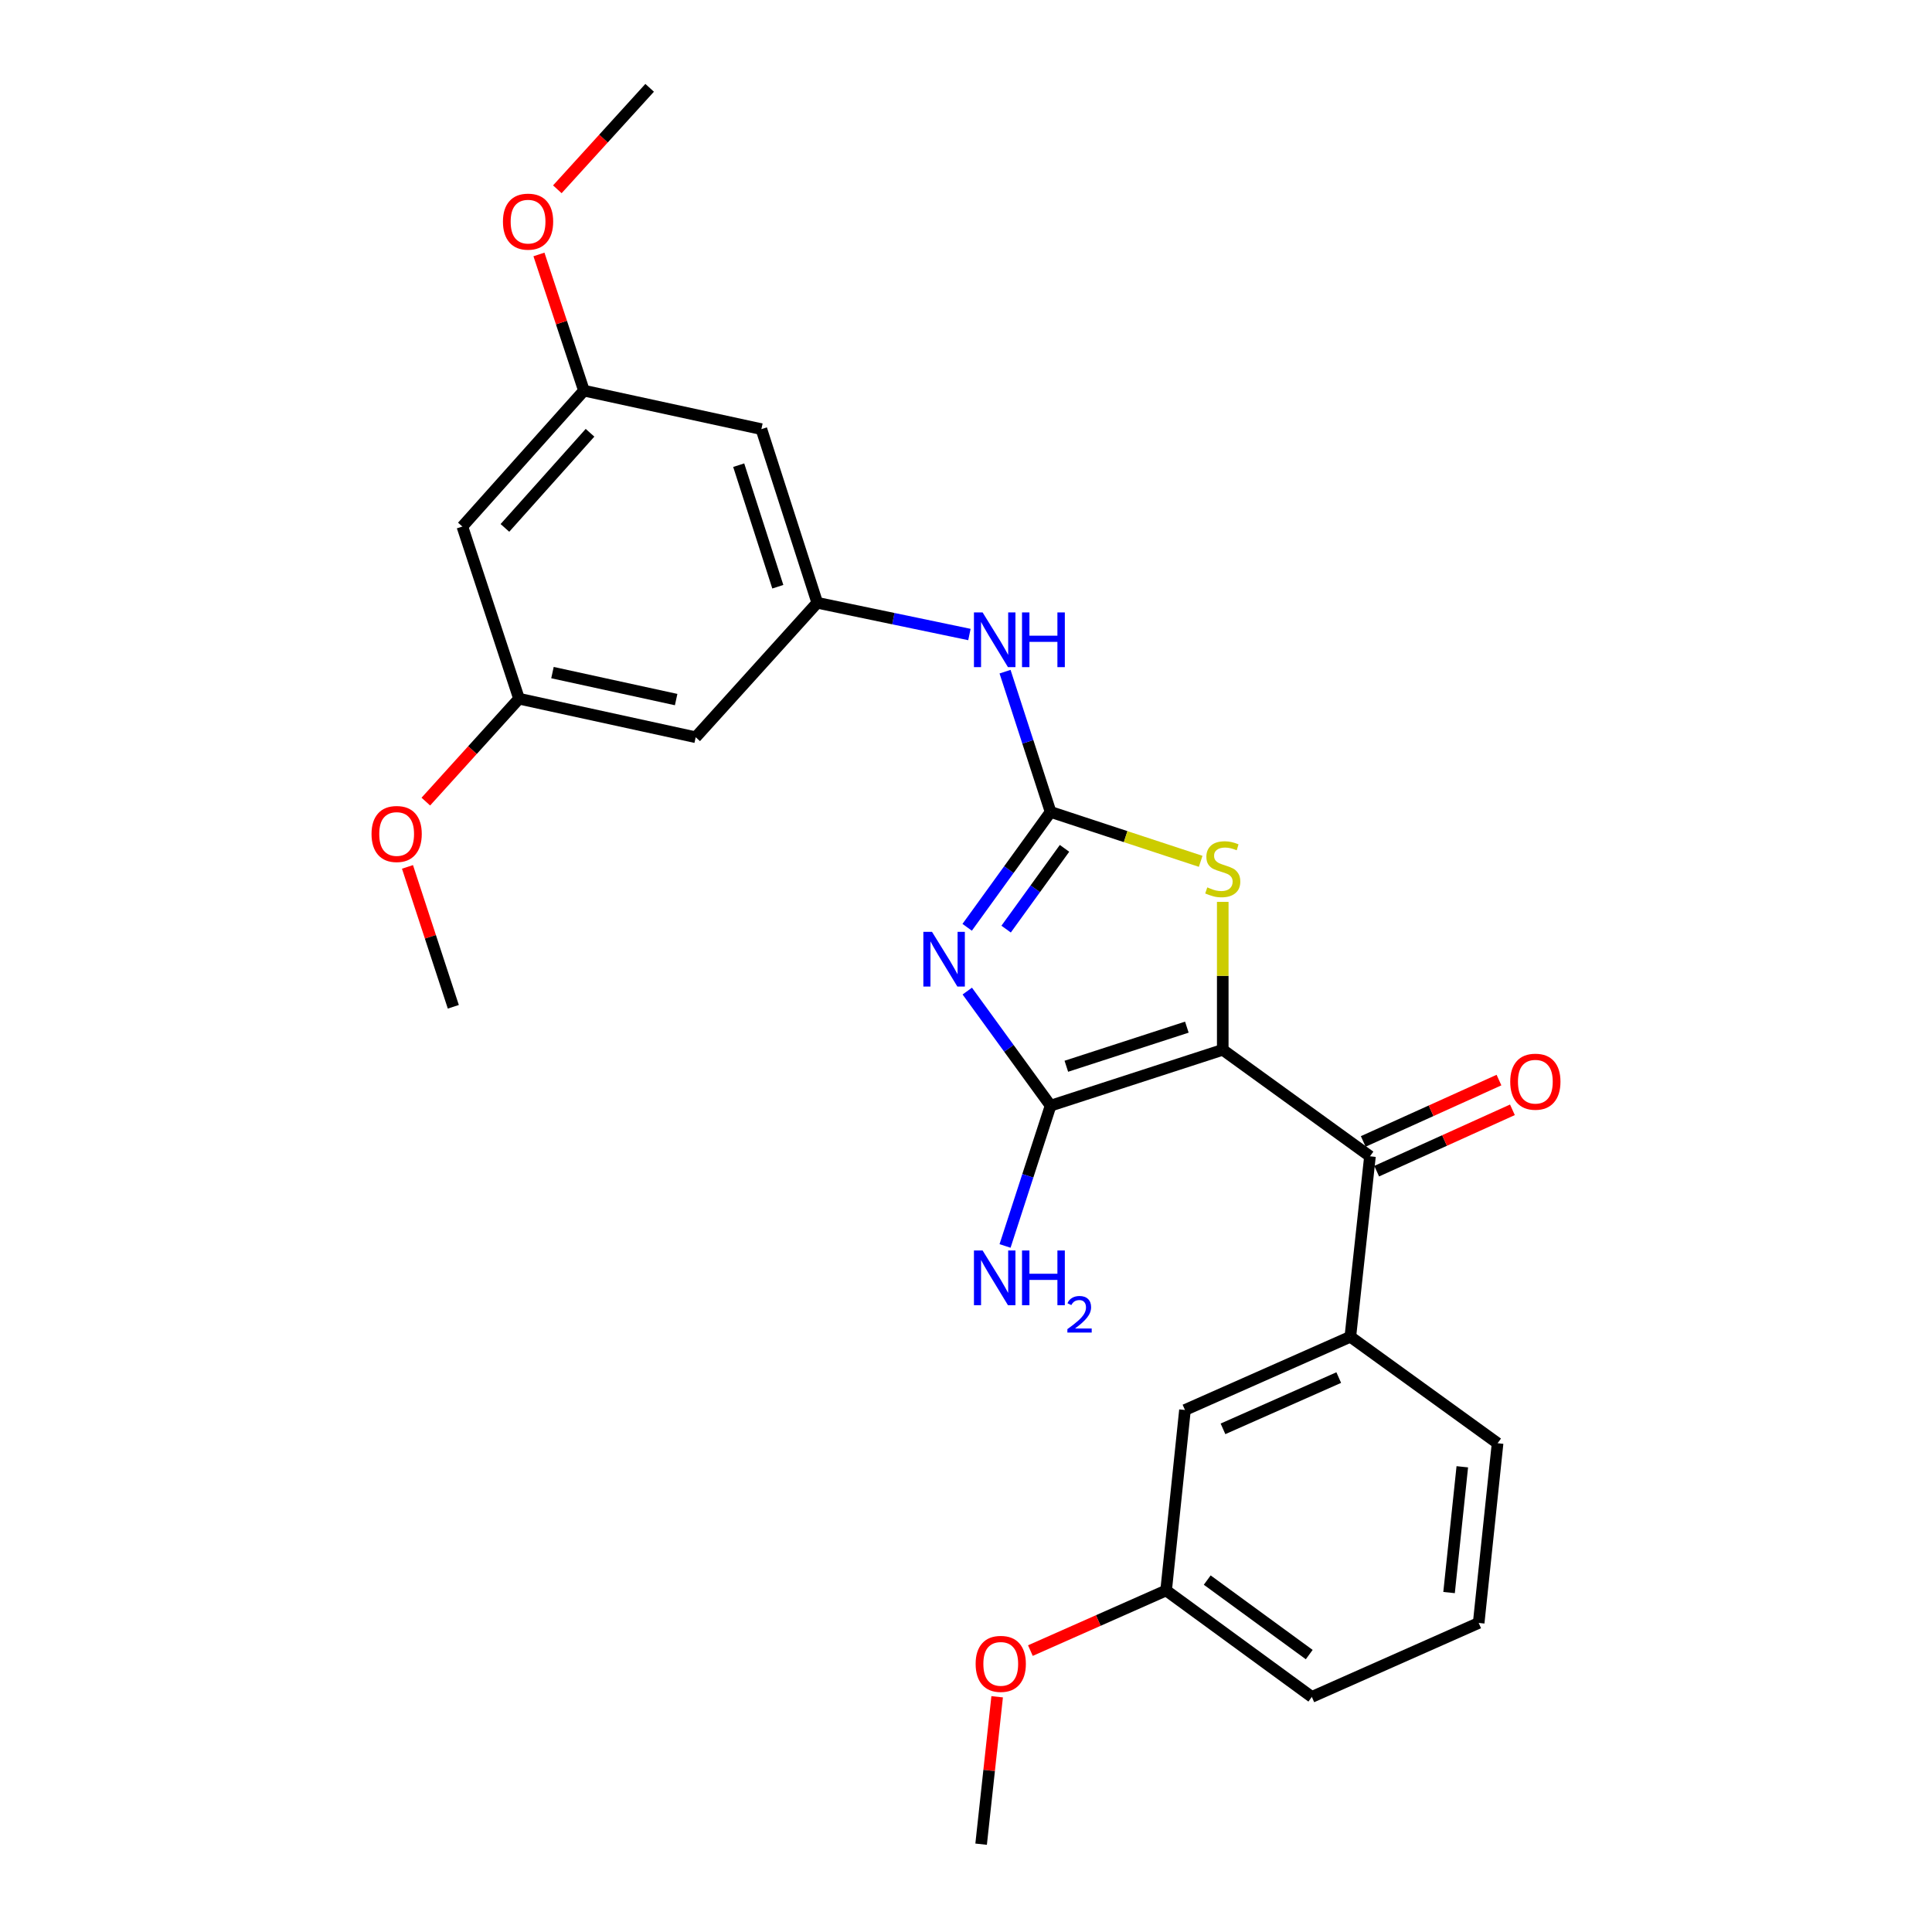 <?xml version='1.0' encoding='iso-8859-1'?>
<svg version='1.1' baseProfile='full'
              xmlns='http://www.w3.org/2000/svg'
                      xmlns:rdkit='http://www.rdkit.org/xml'
                      xmlns:xlink='http://www.w3.org/1999/xlink'
                  xml:space='preserve'
width='1000px' height='1000px' viewBox='0 0 1000 1000'>
<!-- END OF HEADER -->
<rect style='opacity:1.0;fill:#FFFFFF;stroke:none' width='1000' height='1000' x='0' y='0'> </rect>
<path class='bond-1' d='M 632.893,543.378 L 543.782,572.297' style='fill:none;fill-rule:evenodd;stroke:#000000;stroke-width:6px;stroke-linecap:butt;stroke-linejoin:miter;stroke-opacity:1' />
<path class='bond-1' d='M 614.313,531.651 L 551.935,551.894' style='fill:none;fill-rule:evenodd;stroke:#000000;stroke-width:6px;stroke-linecap:butt;stroke-linejoin:miter;stroke-opacity:1' />
<path class='bond-3' d='M 632.893,543.378 L 632.893,505.094' style='fill:none;fill-rule:evenodd;stroke:#000000;stroke-width:6px;stroke-linecap:butt;stroke-linejoin:miter;stroke-opacity:1' />
<path class='bond-3' d='M 632.893,505.094 L 632.893,466.809' style='fill:none;fill-rule:evenodd;stroke:#CCCC00;stroke-width:6px;stroke-linecap:butt;stroke-linejoin:miter;stroke-opacity:1' />
<path class='bond-4' d='M 632.893,543.378 L 709.093,598.504' style='fill:none;fill-rule:evenodd;stroke:#000000;stroke-width:6px;stroke-linecap:butt;stroke-linejoin:miter;stroke-opacity:1' />
<path class='bond-0' d='M 500.663,512.985 L 522.222,542.641' style='fill:none;fill-rule:evenodd;stroke:#0000FF;stroke-width:6px;stroke-linecap:butt;stroke-linejoin:miter;stroke-opacity:1' />
<path class='bond-0' d='M 522.222,542.641 L 543.782,572.297' style='fill:none;fill-rule:evenodd;stroke:#000000;stroke-width:6px;stroke-linecap:butt;stroke-linejoin:miter;stroke-opacity:1' />
<path class='bond-26' d='M 500.604,479.97 L 522.193,450.111' style='fill:none;fill-rule:evenodd;stroke:#0000FF;stroke-width:6px;stroke-linecap:butt;stroke-linejoin:miter;stroke-opacity:1' />
<path class='bond-26' d='M 522.193,450.111 L 543.782,420.253' style='fill:none;fill-rule:evenodd;stroke:#000000;stroke-width:6px;stroke-linecap:butt;stroke-linejoin:miter;stroke-opacity:1' />
<path class='bond-26' d='M 520.767,480.908 L 535.879,460.007' style='fill:none;fill-rule:evenodd;stroke:#0000FF;stroke-width:6px;stroke-linecap:butt;stroke-linejoin:miter;stroke-opacity:1' />
<path class='bond-26' d='M 535.879,460.007 L 550.992,439.107' style='fill:none;fill-rule:evenodd;stroke:#000000;stroke-width:6px;stroke-linecap:butt;stroke-linejoin:miter;stroke-opacity:1' />
<path class='bond-12' d='M 543.782,572.297 L 531.996,608.601' style='fill:none;fill-rule:evenodd;stroke:#000000;stroke-width:6px;stroke-linecap:butt;stroke-linejoin:miter;stroke-opacity:1' />
<path class='bond-12' d='M 531.996,608.601 L 520.211,644.906' style='fill:none;fill-rule:evenodd;stroke:#0000FF;stroke-width:6px;stroke-linecap:butt;stroke-linejoin:miter;stroke-opacity:1' />
<path class='bond-2' d='M 543.782,420.253 L 582.625,433.038' style='fill:none;fill-rule:evenodd;stroke:#000000;stroke-width:6px;stroke-linecap:butt;stroke-linejoin:miter;stroke-opacity:1' />
<path class='bond-2' d='M 582.625,433.038 L 621.467,445.824' style='fill:none;fill-rule:evenodd;stroke:#CCCC00;stroke-width:6px;stroke-linecap:butt;stroke-linejoin:miter;stroke-opacity:1' />
<path class='bond-6' d='M 543.782,420.253 L 531.996,383.953' style='fill:none;fill-rule:evenodd;stroke:#000000;stroke-width:6px;stroke-linecap:butt;stroke-linejoin:miter;stroke-opacity:1' />
<path class='bond-6' d='M 531.996,383.953 L 520.211,347.653' style='fill:none;fill-rule:evenodd;stroke:#0000FF;stroke-width:6px;stroke-linecap:butt;stroke-linejoin:miter;stroke-opacity:1' />
<path class='bond-5' d='M 709.093,598.504 L 698.931,691.903' style='fill:none;fill-rule:evenodd;stroke:#000000;stroke-width:6px;stroke-linecap:butt;stroke-linejoin:miter;stroke-opacity:1' />
<path class='bond-10' d='M 712.572,606.199 L 747.699,590.316' style='fill:none;fill-rule:evenodd;stroke:#000000;stroke-width:6px;stroke-linecap:butt;stroke-linejoin:miter;stroke-opacity:1' />
<path class='bond-10' d='M 747.699,590.316 L 782.826,574.433' style='fill:none;fill-rule:evenodd;stroke:#FF0000;stroke-width:6px;stroke-linecap:butt;stroke-linejoin:miter;stroke-opacity:1' />
<path class='bond-10' d='M 705.614,590.809 L 740.74,574.926' style='fill:none;fill-rule:evenodd;stroke:#000000;stroke-width:6px;stroke-linecap:butt;stroke-linejoin:miter;stroke-opacity:1' />
<path class='bond-10' d='M 740.74,574.926 L 775.867,559.044' style='fill:none;fill-rule:evenodd;stroke:#FF0000;stroke-width:6px;stroke-linecap:butt;stroke-linejoin:miter;stroke-opacity:1' />
<path class='bond-11' d='M 698.931,691.903 L 613.338,729.811' style='fill:none;fill-rule:evenodd;stroke:#000000;stroke-width:6px;stroke-linecap:butt;stroke-linejoin:miter;stroke-opacity:1' />
<path class='bond-11' d='M 692.932,713.032 L 633.017,739.568' style='fill:none;fill-rule:evenodd;stroke:#000000;stroke-width:6px;stroke-linecap:butt;stroke-linejoin:miter;stroke-opacity:1' />
<path class='bond-19' d='M 698.931,691.903 L 775.15,747.019' style='fill:none;fill-rule:evenodd;stroke:#000000;stroke-width:6px;stroke-linecap:butt;stroke-linejoin:miter;stroke-opacity:1' />
<path class='bond-7' d='M 501.768,328.423 L 462.39,320.211' style='fill:none;fill-rule:evenodd;stroke:#0000FF;stroke-width:6px;stroke-linecap:butt;stroke-linejoin:miter;stroke-opacity:1' />
<path class='bond-7' d='M 462.39,320.211 L 423.012,312' style='fill:none;fill-rule:evenodd;stroke:#000000;stroke-width:6px;stroke-linecap:butt;stroke-linejoin:miter;stroke-opacity:1' />
<path class='bond-8' d='M 423.012,312 L 394.093,222.12' style='fill:none;fill-rule:evenodd;stroke:#000000;stroke-width:6px;stroke-linecap:butt;stroke-linejoin:miter;stroke-opacity:1' />
<path class='bond-8' d='M 402.596,303.691 L 382.353,240.775' style='fill:none;fill-rule:evenodd;stroke:#000000;stroke-width:6px;stroke-linecap:butt;stroke-linejoin:miter;stroke-opacity:1' />
<path class='bond-9' d='M 423.012,312 L 360.089,381.595' style='fill:none;fill-rule:evenodd;stroke:#000000;stroke-width:6px;stroke-linecap:butt;stroke-linejoin:miter;stroke-opacity:1' />
<path class='bond-14' d='M 394.093,222.12 L 302.242,202.19' style='fill:none;fill-rule:evenodd;stroke:#000000;stroke-width:6px;stroke-linecap:butt;stroke-linejoin:miter;stroke-opacity:1' />
<path class='bond-13' d='M 360.089,381.595 L 268.641,361.646' style='fill:none;fill-rule:evenodd;stroke:#000000;stroke-width:6px;stroke-linecap:butt;stroke-linejoin:miter;stroke-opacity:1' />
<path class='bond-13' d='M 349.971,362.101 L 285.958,348.137' style='fill:none;fill-rule:evenodd;stroke:#000000;stroke-width:6px;stroke-linecap:butt;stroke-linejoin:miter;stroke-opacity:1' />
<path class='bond-16' d='M 613.338,729.811 L 603.58,823.22' style='fill:none;fill-rule:evenodd;stroke:#000000;stroke-width:6px;stroke-linecap:butt;stroke-linejoin:miter;stroke-opacity:1' />
<path class='bond-15' d='M 268.641,361.646 L 239.319,272.535' style='fill:none;fill-rule:evenodd;stroke:#000000;stroke-width:6px;stroke-linecap:butt;stroke-linejoin:miter;stroke-opacity:1' />
<path class='bond-18' d='M 268.641,361.646 L 244.525,388.278' style='fill:none;fill-rule:evenodd;stroke:#000000;stroke-width:6px;stroke-linecap:butt;stroke-linejoin:miter;stroke-opacity:1' />
<path class='bond-18' d='M 244.525,388.278 L 220.409,414.909' style='fill:none;fill-rule:evenodd;stroke:#FF0000;stroke-width:6px;stroke-linecap:butt;stroke-linejoin:miter;stroke-opacity:1' />
<path class='bond-17' d='M 302.242,202.19 L 290.601,166.946' style='fill:none;fill-rule:evenodd;stroke:#000000;stroke-width:6px;stroke-linecap:butt;stroke-linejoin:miter;stroke-opacity:1' />
<path class='bond-17' d='M 290.601,166.946 L 278.96,131.701' style='fill:none;fill-rule:evenodd;stroke:#FF0000;stroke-width:6px;stroke-linecap:butt;stroke-linejoin:miter;stroke-opacity:1' />
<path class='bond-28' d='M 302.242,202.19 L 239.319,272.535' style='fill:none;fill-rule:evenodd;stroke:#000000;stroke-width:6px;stroke-linecap:butt;stroke-linejoin:miter;stroke-opacity:1' />
<path class='bond-28' d='M 305.392,224.002 L 261.346,273.243' style='fill:none;fill-rule:evenodd;stroke:#000000;stroke-width:6px;stroke-linecap:butt;stroke-linejoin:miter;stroke-opacity:1' />
<path class='bond-20' d='M 603.58,823.22 L 568.454,838.78' style='fill:none;fill-rule:evenodd;stroke:#000000;stroke-width:6px;stroke-linecap:butt;stroke-linejoin:miter;stroke-opacity:1' />
<path class='bond-20' d='M 568.454,838.78 L 533.328,854.341' style='fill:none;fill-rule:evenodd;stroke:#FF0000;stroke-width:6px;stroke-linecap:butt;stroke-linejoin:miter;stroke-opacity:1' />
<path class='bond-27' d='M 603.58,823.22 L 679.001,878.317' style='fill:none;fill-rule:evenodd;stroke:#000000;stroke-width:6px;stroke-linecap:butt;stroke-linejoin:miter;stroke-opacity:1' />
<path class='bond-27' d='M 624.856,817.846 L 677.651,856.414' style='fill:none;fill-rule:evenodd;stroke:#000000;stroke-width:6px;stroke-linecap:butt;stroke-linejoin:miter;stroke-opacity:1' />
<path class='bond-23' d='M 288.476,97.978 L 312.366,71.716' style='fill:none;fill-rule:evenodd;stroke:#FF0000;stroke-width:6px;stroke-linecap:butt;stroke-linejoin:miter;stroke-opacity:1' />
<path class='bond-23' d='M 312.366,71.716 L 336.256,45.455' style='fill:none;fill-rule:evenodd;stroke:#000000;stroke-width:6px;stroke-linecap:butt;stroke-linejoin:miter;stroke-opacity:1' />
<path class='bond-24' d='M 210.913,448.703 L 222.775,484.907' style='fill:none;fill-rule:evenodd;stroke:#FF0000;stroke-width:6px;stroke-linecap:butt;stroke-linejoin:miter;stroke-opacity:1' />
<path class='bond-24' d='M 222.775,484.907 L 234.637,521.112' style='fill:none;fill-rule:evenodd;stroke:#000000;stroke-width:6px;stroke-linecap:butt;stroke-linejoin:miter;stroke-opacity:1' />
<path class='bond-21' d='M 775.15,747.019 L 765.363,840.025' style='fill:none;fill-rule:evenodd;stroke:#000000;stroke-width:6px;stroke-linecap:butt;stroke-linejoin:miter;stroke-opacity:1' />
<path class='bond-21' d='M 756.885,759.203 L 750.035,824.306' style='fill:none;fill-rule:evenodd;stroke:#000000;stroke-width:6px;stroke-linecap:butt;stroke-linejoin:miter;stroke-opacity:1' />
<path class='bond-25' d='M 516.126,878.246 L 511.976,916.396' style='fill:none;fill-rule:evenodd;stroke:#FF0000;stroke-width:6px;stroke-linecap:butt;stroke-linejoin:miter;stroke-opacity:1' />
<path class='bond-25' d='M 511.976,916.396 L 507.826,954.545' style='fill:none;fill-rule:evenodd;stroke:#000000;stroke-width:6px;stroke-linecap:butt;stroke-linejoin:miter;stroke-opacity:1' />
<path class='bond-22' d='M 765.363,840.025 L 679.001,878.317' style='fill:none;fill-rule:evenodd;stroke:#000000;stroke-width:6px;stroke-linecap:butt;stroke-linejoin:miter;stroke-opacity:1' />
<path  class='atom-1' d='M 482.405 482.321
L 491.685 497.321
Q 492.605 498.801, 494.085 501.481
Q 495.565 504.161, 495.645 504.321
L 495.645 482.321
L 499.405 482.321
L 499.405 510.641
L 495.525 510.641
L 485.565 494.241
Q 484.405 492.321, 483.165 490.121
Q 481.965 487.921, 481.605 487.241
L 481.605 510.641
L 477.925 510.641
L 477.925 482.321
L 482.405 482.321
' fill='#0000FF'/>
<path  class='atom-4' d='M 624.893 459.305
Q 625.213 459.425, 626.533 459.985
Q 627.853 460.545, 629.293 460.905
Q 630.773 461.225, 632.213 461.225
Q 634.893 461.225, 636.453 459.945
Q 638.013 458.625, 638.013 456.345
Q 638.013 454.785, 637.213 453.825
Q 636.453 452.865, 635.253 452.345
Q 634.053 451.825, 632.053 451.225
Q 629.533 450.465, 628.013 449.745
Q 626.533 449.025, 625.453 447.505
Q 624.413 445.985, 624.413 443.425
Q 624.413 439.865, 626.813 437.665
Q 629.253 435.465, 634.053 435.465
Q 637.333 435.465, 641.053 437.025
L 640.133 440.105
Q 636.733 438.705, 634.173 438.705
Q 631.413 438.705, 629.893 439.865
Q 628.373 440.985, 628.413 442.945
Q 628.413 444.465, 629.173 445.385
Q 629.973 446.305, 631.093 446.825
Q 632.253 447.345, 634.173 447.945
Q 636.733 448.745, 638.253 449.545
Q 639.773 450.345, 640.853 451.985
Q 641.973 453.585, 641.973 456.345
Q 641.973 460.265, 639.333 462.385
Q 636.733 464.465, 632.373 464.465
Q 629.853 464.465, 627.933 463.905
Q 626.053 463.385, 623.813 462.465
L 624.893 459.305
' fill='#CCCC00'/>
<path  class='atom-7' d='M 508.593 316.991
L 517.873 331.991
Q 518.793 333.471, 520.273 336.151
Q 521.753 338.831, 521.833 338.991
L 521.833 316.991
L 525.593 316.991
L 525.593 345.311
L 521.713 345.311
L 511.753 328.911
Q 510.593 326.991, 509.353 324.791
Q 508.153 322.591, 507.793 321.911
L 507.793 345.311
L 504.113 345.311
L 504.113 316.991
L 508.593 316.991
' fill='#0000FF'/>
<path  class='atom-7' d='M 528.993 316.991
L 532.833 316.991
L 532.833 329.031
L 547.313 329.031
L 547.313 316.991
L 551.153 316.991
L 551.153 345.311
L 547.313 345.311
L 547.313 332.231
L 532.833 332.231
L 532.833 345.311
L 528.993 345.311
L 528.993 316.991
' fill='#0000FF'/>
<path  class='atom-11' d='M 781.695 559.878
Q 781.695 553.078, 785.055 549.278
Q 788.415 545.478, 794.695 545.478
Q 800.975 545.478, 804.335 549.278
Q 807.695 553.078, 807.695 559.878
Q 807.695 566.758, 804.295 570.678
Q 800.895 574.558, 794.695 574.558
Q 788.455 574.558, 785.055 570.678
Q 781.695 566.798, 781.695 559.878
M 794.695 571.358
Q 799.015 571.358, 801.335 568.478
Q 803.695 565.558, 803.695 559.878
Q 803.695 554.318, 801.335 551.518
Q 799.015 548.678, 794.695 548.678
Q 790.375 548.678, 788.015 551.478
Q 785.695 554.278, 785.695 559.878
Q 785.695 565.598, 788.015 568.478
Q 790.375 571.358, 794.695 571.358
' fill='#FF0000'/>
<path  class='atom-13' d='M 508.593 647.248
L 517.873 662.248
Q 518.793 663.728, 520.273 666.408
Q 521.753 669.088, 521.833 669.248
L 521.833 647.248
L 525.593 647.248
L 525.593 675.568
L 521.713 675.568
L 511.753 659.168
Q 510.593 657.248, 509.353 655.048
Q 508.153 652.848, 507.793 652.168
L 507.793 675.568
L 504.113 675.568
L 504.113 647.248
L 508.593 647.248
' fill='#0000FF'/>
<path  class='atom-13' d='M 528.993 647.248
L 532.833 647.248
L 532.833 659.288
L 547.313 659.288
L 547.313 647.248
L 551.153 647.248
L 551.153 675.568
L 547.313 675.568
L 547.313 662.488
L 532.833 662.488
L 532.833 675.568
L 528.993 675.568
L 528.993 647.248
' fill='#0000FF'/>
<path  class='atom-13' d='M 552.526 674.574
Q 553.213 672.806, 554.849 671.829
Q 556.486 670.826, 558.757 670.826
Q 561.581 670.826, 563.165 672.357
Q 564.749 673.888, 564.749 676.607
Q 564.749 679.379, 562.69 681.966
Q 560.657 684.554, 556.433 687.616
L 565.066 687.616
L 565.066 689.728
L 552.473 689.728
L 552.473 687.959
Q 555.958 685.478, 558.017 683.63
Q 560.103 681.782, 561.106 680.118
Q 562.109 678.455, 562.109 676.739
Q 562.109 674.944, 561.212 673.941
Q 560.314 672.938, 558.757 672.938
Q 557.252 672.938, 556.249 673.545
Q 555.245 674.152, 554.533 675.498
L 552.526 674.574
' fill='#0000FF'/>
<path  class='atom-18' d='M 260.323 114.716
Q 260.323 107.916, 263.683 104.116
Q 267.043 100.316, 273.323 100.316
Q 279.603 100.316, 282.963 104.116
Q 286.323 107.916, 286.323 114.716
Q 286.323 121.596, 282.923 125.516
Q 279.523 129.396, 273.323 129.396
Q 267.083 129.396, 263.683 125.516
Q 260.323 121.636, 260.323 114.716
M 273.323 126.196
Q 277.643 126.196, 279.963 123.316
Q 282.323 120.396, 282.323 114.716
Q 282.323 109.156, 279.963 106.356
Q 277.643 103.516, 273.323 103.516
Q 269.003 103.516, 266.643 106.316
Q 264.323 109.116, 264.323 114.716
Q 264.323 120.436, 266.643 123.316
Q 269.003 126.196, 273.323 126.196
' fill='#FF0000'/>
<path  class='atom-19' d='M 192.305 431.668
Q 192.305 424.868, 195.665 421.068
Q 199.025 417.268, 205.305 417.268
Q 211.585 417.268, 214.945 421.068
Q 218.305 424.868, 218.305 431.668
Q 218.305 438.548, 214.905 442.468
Q 211.505 446.348, 205.305 446.348
Q 199.065 446.348, 195.665 442.468
Q 192.305 438.588, 192.305 431.668
M 205.305 443.148
Q 209.625 443.148, 211.945 440.268
Q 214.305 437.348, 214.305 431.668
Q 214.305 426.108, 211.945 423.308
Q 209.625 420.468, 205.305 420.468
Q 200.985 420.468, 198.625 423.268
Q 196.305 426.068, 196.305 431.668
Q 196.305 437.388, 198.625 440.268
Q 200.985 443.148, 205.305 443.148
' fill='#FF0000'/>
<path  class='atom-21' d='M 504.987 861.217
Q 504.987 854.417, 508.347 850.617
Q 511.707 846.817, 517.987 846.817
Q 524.267 846.817, 527.627 850.617
Q 530.987 854.417, 530.987 861.217
Q 530.987 868.097, 527.587 872.017
Q 524.187 875.897, 517.987 875.897
Q 511.747 875.897, 508.347 872.017
Q 504.987 868.137, 504.987 861.217
M 517.987 872.697
Q 522.307 872.697, 524.627 869.817
Q 526.987 866.897, 526.987 861.217
Q 526.987 855.657, 524.627 852.857
Q 522.307 850.017, 517.987 850.017
Q 513.667 850.017, 511.307 852.817
Q 508.987 855.617, 508.987 861.217
Q 508.987 866.937, 511.307 869.817
Q 513.667 872.697, 517.987 872.697
' fill='#FF0000'/>
</svg>
